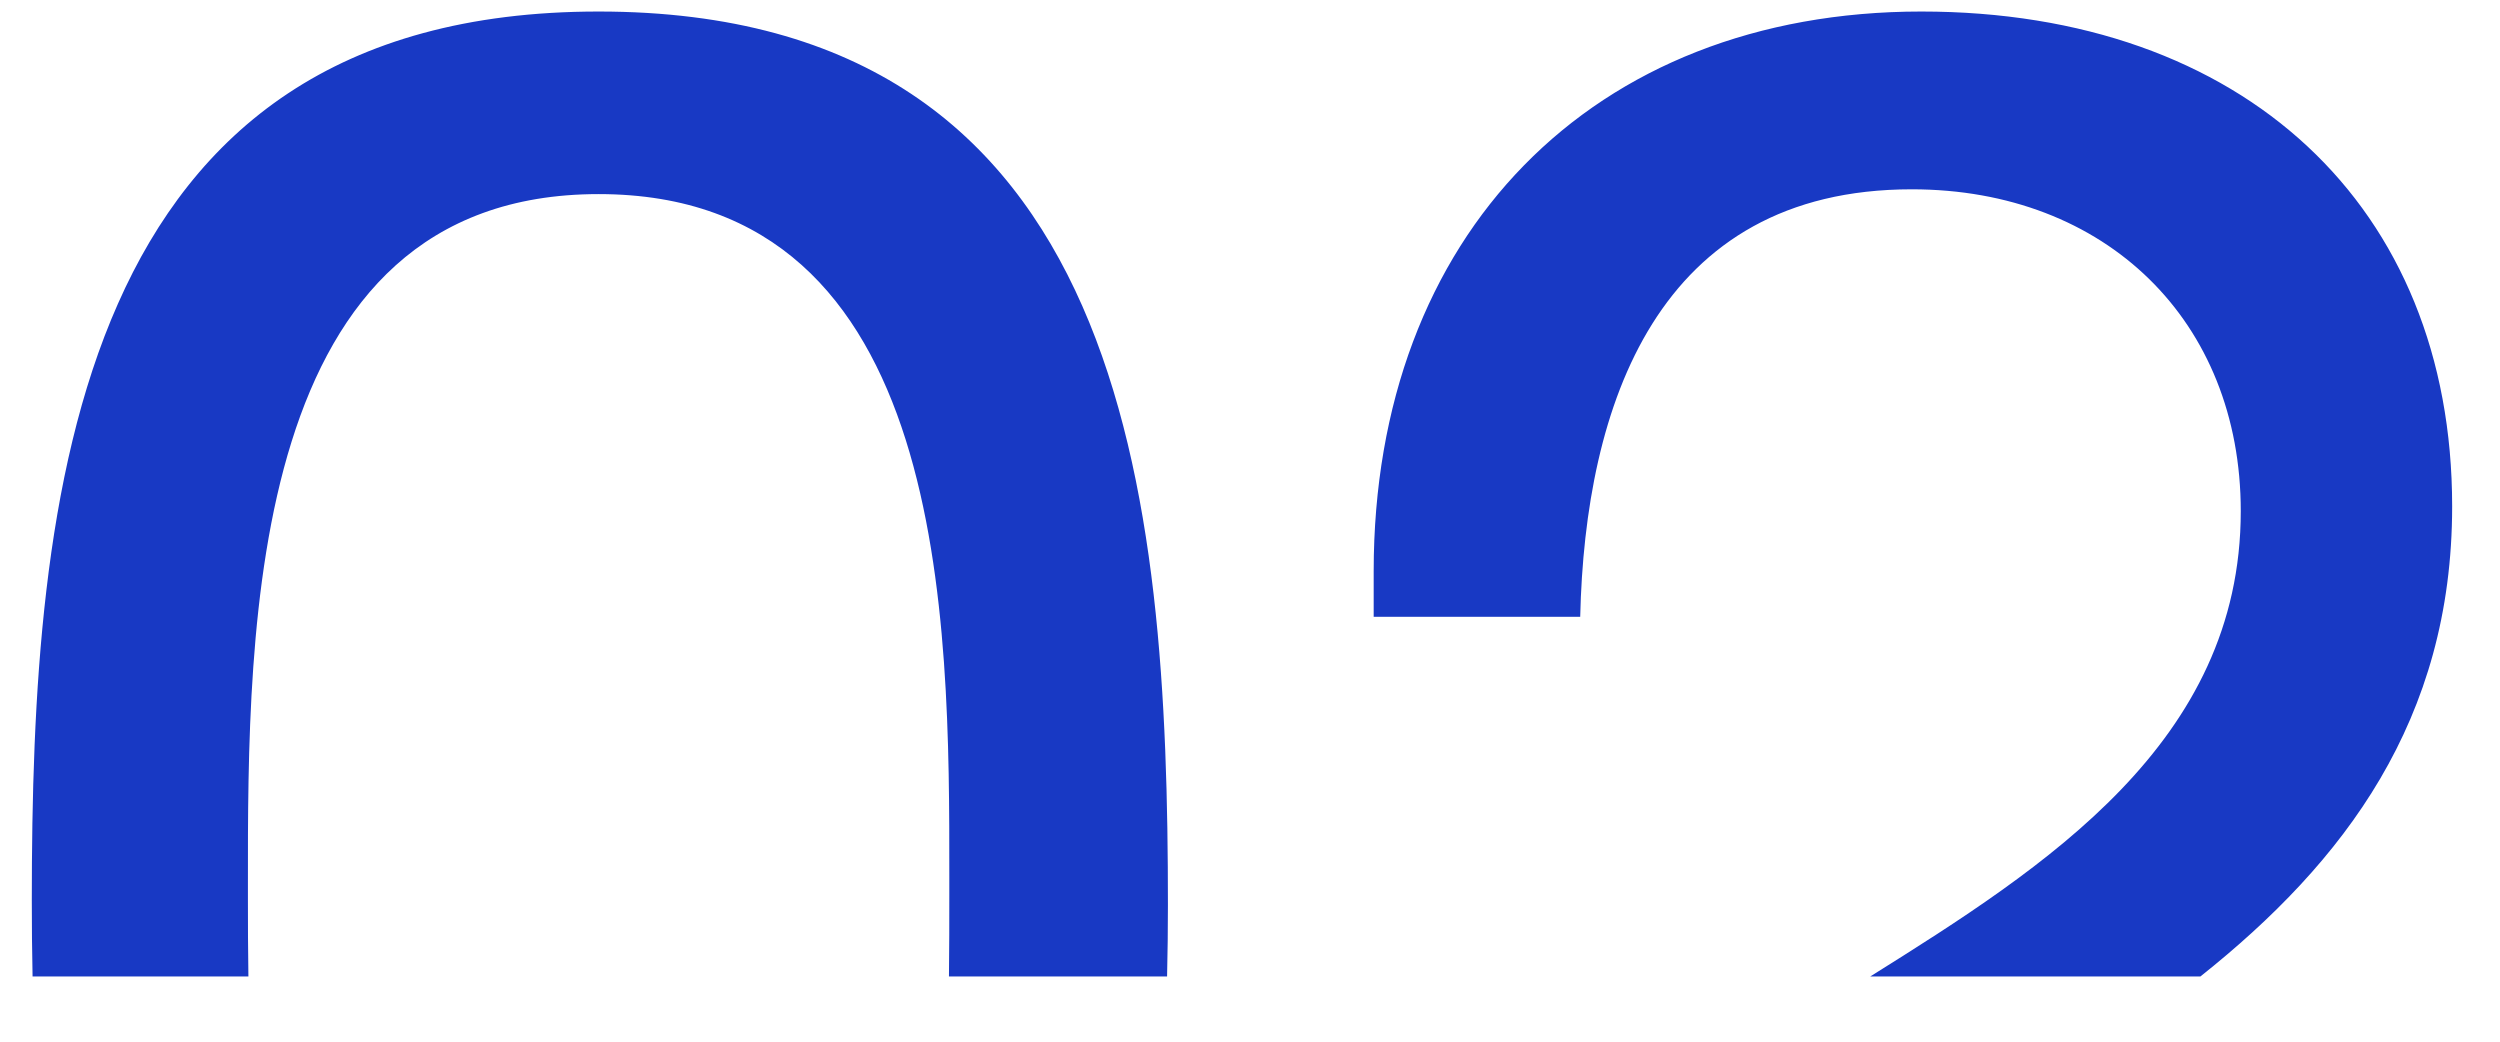 <?xml version="1.0" encoding="UTF-8"?> <svg xmlns="http://www.w3.org/2000/svg" width="36" height="15" viewBox="0 0 36 15" fill="none"> <path fill-rule="evenodd" clip-rule="evenodd" d="M16.818 13.033C16.818 7.187 16.264 0.166 8.62 0.166C1.046 0.166 0.458 7.118 0.458 12.964C0.458 13.328 0.461 13.695 0.469 14.061H3.577C3.571 13.679 3.57 13.31 3.57 12.964C3.57 12.892 3.57 12.82 3.57 12.747C3.568 8.985 3.565 2.795 8.62 2.795C13.676 2.795 13.672 8.952 13.67 12.614C13.67 12.686 13.67 12.756 13.67 12.825L13.67 12.897C13.67 13.261 13.67 13.652 13.665 14.061H16.806C16.814 13.717 16.818 13.374 16.818 13.033ZM31.686 14.061H26.932C29.448 12.485 32.267 10.695 32.267 7.36C32.267 4.628 30.33 2.726 27.529 2.726C23.862 2.726 22.825 5.838 22.755 8.882H19.781V8.225C19.781 3.383 22.928 0.166 27.667 0.166C32.302 0.166 35.311 2.968 35.311 7.291C35.311 10.371 33.756 12.414 31.686 14.061Z" fill="#1839C4"></path> </svg> 
